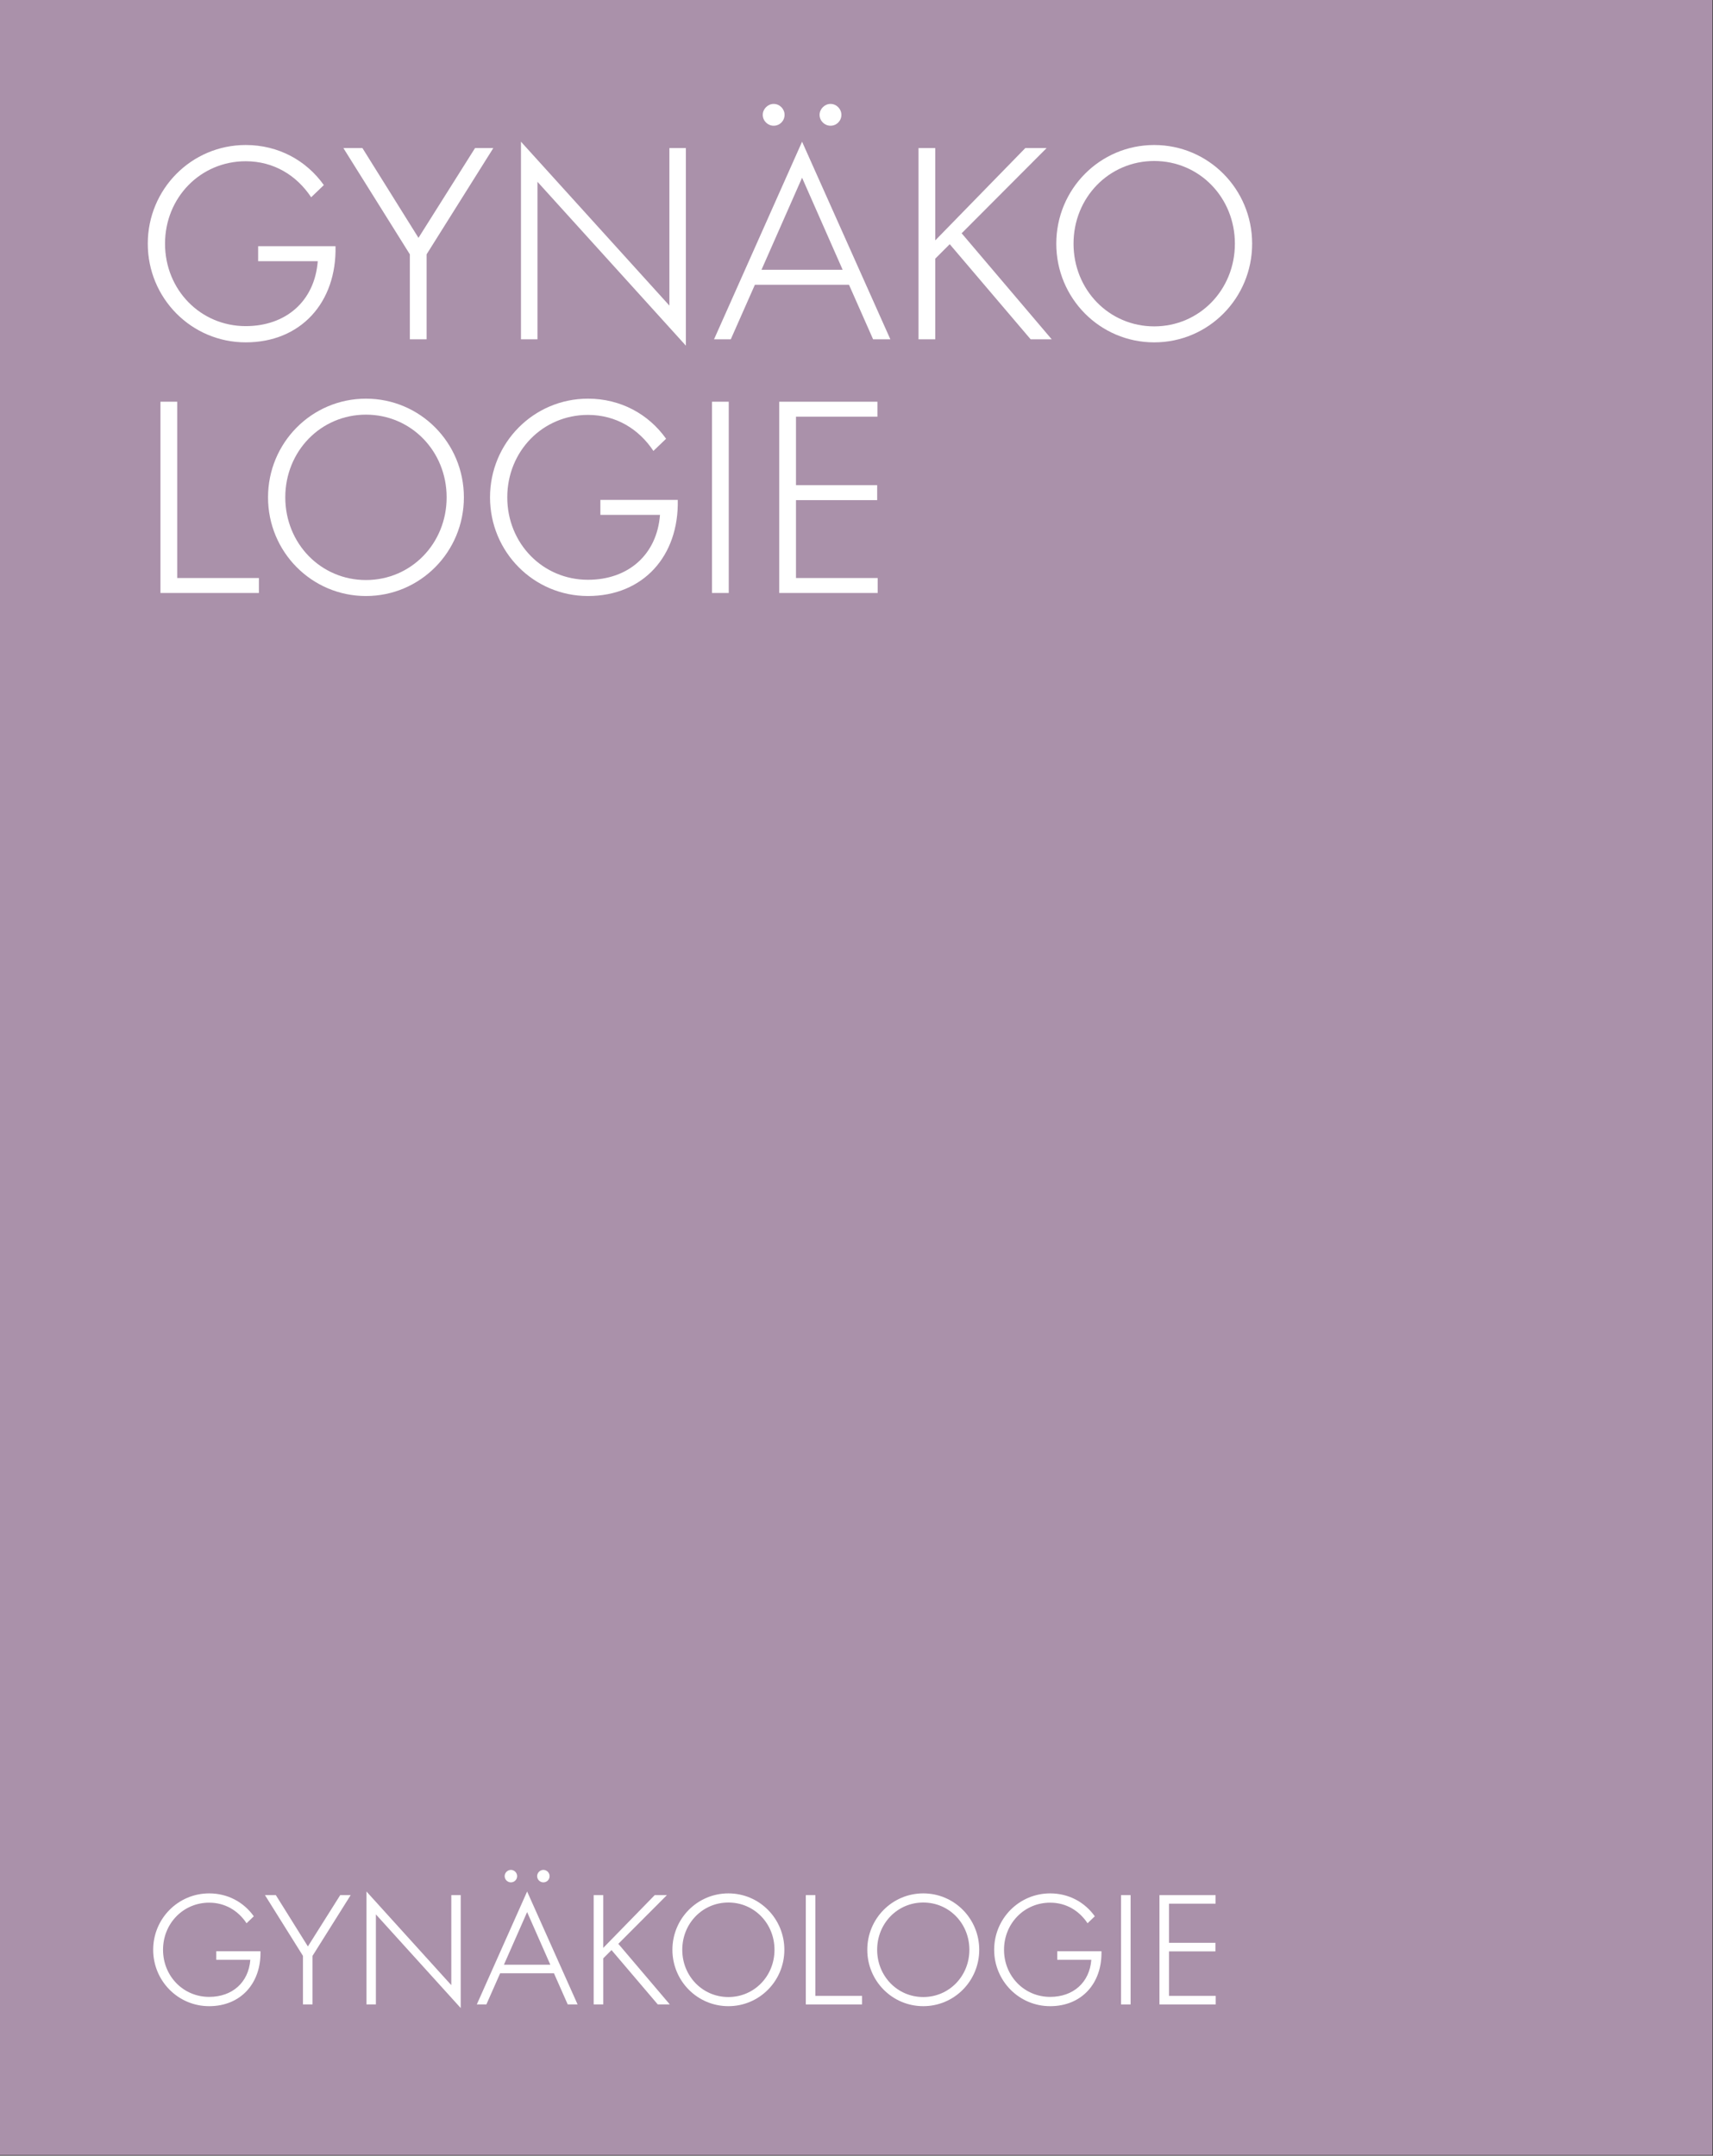 <?xml version="1.0" encoding="UTF-8" standalone="no"?>
<!DOCTYPE svg PUBLIC "-//W3C//DTD SVG 1.1//EN" "http://www.w3.org/Graphics/SVG/1.1/DTD/svg11.dtd">
<svg width="100%" height="100%" viewBox="0 0 290 365" version="1.1" xmlns="http://www.w3.org/2000/svg" xmlns:xlink="http://www.w3.org/1999/xlink" xml:space="preserve" xmlns:serif="http://www.serif.com/" style="fill-rule:evenodd;clip-rule:evenodd;stroke-linejoin:round;stroke-miterlimit:2;">
    <rect x="0" y="0" width="290" height="365" fill="#333333" stroke="none"/>
    <g transform="matrix(1,0,0,1,-1020,-415)">
        <g id="Gynäkologie" transform="matrix(1,0,0,1,1020,415)">
            <rect x="0" y="0" width="290" height="365" style="fill:none;"/>
            <clipPath id="_clip1">
                <rect x="0" y="0" width="290" height="365"/>
            </clipPath>
            <g clip-path="url(#_clip1)">
                <g id="bg" transform="matrix(1.374,0,0,1.311,-20.616,-13.992)">
                    <rect x="15" y="10.669" width="211" height="278.331" style="fill:#aa91aa;"/>
                </g>
                <g transform="matrix(0.859,0,0,0.859,-64.18,47.186)">
                    <g transform="matrix(50,0,0,50,101.389,11.952)">
                        <path d="M0.789,-0.367l-0.305,0l-0,0.059l0.235,0c-0.012,0.157 -0.125,0.256 -0.284,0.256c-0.178,-0 -0.318,-0.143 -0.318,-0.325c-0,-0.182 0.14,-0.325 0.318,-0.325c0.111,-0 0.201,0.056 0.258,0.142l0.05,-0.048c-0.069,-0.097 -0.179,-0.158 -0.308,-0.158c-0.214,0 -0.386,0.174 -0.386,0.389c-0,0.215 0.172,0.389 0.386,0.389c0.218,-0 0.359,-0.158 0.354,-0.379Z" style="fill:#fff;fill-rule:nonzero;"/>
                    </g>
                    <g transform="matrix(50,0,0,50,141.889,11.952)">
                        <path d="M0.338,-0l0,-0.335l0.263,-0.419l-0.072,0l-0.223,0.354l-0.221,-0.354l-0.075,0l0.262,0.419l0,0.335l0.066,-0Z" style="fill:#fff;fill-rule:nonzero;"/>
                    </g>
                    <g transform="matrix(50,0,0,50,172.439,11.952)">
                        <path d="M0.099,-0.779l0,0.779l0.065,-0l0,-0.621l0.585,0.646l0,-0.779l-0.065,0l0,0.621l-0.585,-0.646Z" style="fill:#fff;fill-rule:nonzero;"/>
                    </g>
                    <g transform="matrix(50,0,0,50,214.839,11.952)">
                        <path d="M0.247,-0.842c0.024,0 0.043,-0.019 0.043,-0.043c0,-0.023 -0.019,-0.043 -0.043,-0.043c-0.023,0 -0.043,0.02 -0.043,0.043c0,0.024 0.02,0.043 0.043,0.043Zm0.224,0c0.024,0 0.043,-0.019 0.043,-0.043c0,-0.023 -0.019,-0.043 -0.043,-0.043c-0.023,0 -0.043,0.02 -0.043,0.043c-0,0.024 0.02,0.043 0.043,0.043Zm0.168,0.842l0.068,-0l-0.348,-0.779l-0.347,0.779l0.066,-0l0.095,-0.215l0.371,0l0.095,0.215Zm-0.28,-0.637l0.16,0.363l-0.32,0l0.16,-0.363Z" style="fill:#fff;fill-rule:nonzero;"/>
                    </g>
                    <g transform="matrix(50,0,0,50,250.789,11.952)">
                        <path d="M0.165,-0.754l-0.066,0l0,0.754l0.066,-0l0,-0.318l0.057,-0.057l0.319,0.375l0.083,-0l-0.355,-0.418l0.335,-0.336l-0.084,0l-0.355,0.364l-0,-0.364Z" style="fill:#fff;fill-rule:nonzero;"/>
                    </g>
                    <g transform="matrix(50,0,0,50,280.439,11.952)">
                        <path d="M0.049,-0.377c0,0.215 0.172,0.389 0.386,0.389c0.214,-0 0.386,-0.174 0.386,-0.389c0,-0.215 -0.172,-0.389 -0.386,-0.389c-0.214,0 -0.386,0.174 -0.386,0.389Zm0.704,0c0,0.182 -0.14,0.326 -0.318,0.326c-0.178,-0 -0.318,-0.144 -0.318,-0.326c0,-0.182 0.14,-0.326 0.318,-0.326c0.178,0 0.318,0.144 0.318,0.326Z" style="fill:#fff;fill-rule:nonzero;"/>
                    </g>
                    <g transform="matrix(50,0,0,50,101.389,61.952)">
                        <path d="M0.099,-0l0.388,-0l0,-0.059l-0.322,0l0,-0.695l-0.066,0l0,0.754Z" style="fill:#fff;fill-rule:nonzero;"/>
                    </g>
                    <g transform="matrix(50,0,0,50,125.089,61.952)">
                        <path d="M0.049,-0.377c0,0.215 0.172,0.389 0.386,0.389c0.214,-0 0.386,-0.174 0.386,-0.389c0,-0.215 -0.172,-0.389 -0.386,-0.389c-0.214,0 -0.386,0.174 -0.386,0.389Zm0.704,0c0,0.182 -0.14,0.326 -0.318,0.326c-0.178,-0 -0.318,-0.144 -0.318,-0.326c0,-0.182 0.14,-0.326 0.318,-0.326c0.178,0 0.318,0.144 0.318,0.326Z" style="fill:#fff;fill-rule:nonzero;"/>
                    </g>
                    <g transform="matrix(50,0,0,50,168.839,61.952)">
                        <path d="M0.789,-0.367l-0.305,0l-0,0.059l0.235,0c-0.012,0.157 -0.125,0.256 -0.284,0.256c-0.178,-0 -0.318,-0.143 -0.318,-0.325c-0,-0.182 0.14,-0.325 0.318,-0.325c0.111,-0 0.201,0.056 0.258,0.142l0.05,-0.048c-0.069,-0.097 -0.179,-0.158 -0.308,-0.158c-0.214,0 -0.386,0.174 -0.386,0.389c-0,0.215 0.172,0.389 0.386,0.389c0.218,-0 0.359,-0.158 0.354,-0.379Z" style="fill:#fff;fill-rule:nonzero;"/>
                    </g>
                    <g transform="matrix(50,0,0,50,210.089,61.952)">
                        <rect x="0.099" y="-0.754" width="0.066" height="0.754" style="fill:#fff;fill-rule:nonzero;"/>
                    </g>
                    <g transform="matrix(50,0,0,50,223.339,61.952)">
                        <path d="M0.099,-0l0.388,-0l0,-0.059l-0.322,0l0,-0.307l0.32,0l0,-0.059l-0.32,0l0,-0.27l0.321,0l0,-0.059l-0.387,0l0,0.754Z" style="fill:#fff;fill-rule:nonzero;"/>
                    </g>
                </g>
                <g transform="matrix(0.46,0,0,0.46,-21.91,333.891)">
                    <g transform="matrix(53.364,0,0,53.364,101.389,11.952)">
                        <path d="M0.789,-0.367l-0.305,0l-0,0.059l0.235,0c-0.012,0.157 -0.125,0.256 -0.284,0.256c-0.178,-0 -0.318,-0.143 -0.318,-0.325c-0,-0.182 0.14,-0.325 0.318,-0.325c0.111,-0 0.201,0.056 0.258,0.142l0.05,-0.048c-0.069,-0.097 -0.179,-0.158 -0.308,-0.158c-0.214,0 -0.386,0.174 -0.386,0.389c-0,0.215 0.172,0.389 0.386,0.389c0.218,-0 0.359,-0.158 0.354,-0.379Z" style="fill:#fff;fill-rule:nonzero;"/>
                    </g>
                    <g transform="matrix(53.364,0,0,53.364,144.613,11.952)">
                        <path d="M0.338,-0l0,-0.335l0.263,-0.419l-0.072,0l-0.223,0.354l-0.221,-0.354l-0.075,0l0.262,0.419l0,0.335l0.066,-0Z" style="fill:#fff;fill-rule:nonzero;"/>
                    </g>
                    <g transform="matrix(53.364,0,0,53.364,177.218,11.952)">
                        <path d="M0.099,-0.779l0,0.779l0.065,-0l0,-0.621l0.585,0.646l0,-0.779l-0.065,0l0,0.621l-0.585,-0.646Z" style="fill:#fff;fill-rule:nonzero;"/>
                    </g>
                    <g transform="matrix(53.364,0,0,53.364,222.471,11.952)">
                        <path d="M0.247,-0.842c0.024,0 0.043,-0.019 0.043,-0.043c0,-0.023 -0.019,-0.043 -0.043,-0.043c-0.023,0 -0.043,0.02 -0.043,0.043c0,0.024 0.02,0.043 0.043,0.043Zm0.224,0c0.024,0 0.043,-0.019 0.043,-0.043c0,-0.023 -0.019,-0.043 -0.043,-0.043c-0.023,0 -0.043,0.02 -0.043,0.043c-0,0.024 0.02,0.043 0.043,0.043Zm0.168,0.842l0.068,-0l-0.348,-0.779l-0.347,0.779l0.066,-0l0.095,-0.215l0.371,0l0.095,0.215Zm-0.28,-0.637l0.16,0.363l-0.32,0l0.16,-0.363Z" style="fill:#fff;fill-rule:nonzero;"/>
                    </g>
                    <g transform="matrix(53.364,0,0,53.364,260.839,11.952)">
                        <path d="M0.165,-0.754l-0.066,0l0,0.754l0.066,-0l0,-0.318l0.057,-0.057l0.319,0.375l0.083,-0l-0.355,-0.418l0.335,-0.336l-0.084,0l-0.355,0.364l-0,-0.364Z" style="fill:#fff;fill-rule:nonzero;"/>
                    </g>
                    <g transform="matrix(53.364,0,0,53.364,292.484,11.952)">
                        <path d="M0.049,-0.377c0,0.215 0.172,0.389 0.386,0.389c0.214,-0 0.386,-0.174 0.386,-0.389c0,-0.215 -0.172,-0.389 -0.386,-0.389c-0.214,0 -0.386,0.174 -0.386,0.389Zm0.704,0c0,0.182 -0.14,0.326 -0.318,0.326c-0.178,-0 -0.318,-0.144 -0.318,-0.326c0,-0.182 0.14,-0.326 0.318,-0.326c0.178,0 0.318,0.144 0.318,0.326Z" style="fill:#fff;fill-rule:nonzero;"/>
                    </g>
                    <g transform="matrix(53.364,0,0,53.364,338.91,11.952)">
                        <path d="M0.099,-0l0.388,-0l0,-0.059l-0.322,0l0,-0.695l-0.066,0l0,0.754Z" style="fill:#fff;fill-rule:nonzero;"/>
                    </g>
                    <g transform="matrix(53.364,0,0,53.364,364.205,11.952)">
                        <path d="M0.049,-0.377c0,0.215 0.172,0.389 0.386,0.389c0.214,-0 0.386,-0.174 0.386,-0.389c0,-0.215 -0.172,-0.389 -0.386,-0.389c-0.214,0 -0.386,0.174 -0.386,0.389Zm0.704,0c0,0.182 -0.14,0.326 -0.318,0.326c-0.178,-0 -0.318,-0.144 -0.318,-0.326c0,-0.182 0.14,-0.326 0.318,-0.326c0.178,0 0.318,0.144 0.318,0.326Z" style="fill:#fff;fill-rule:nonzero;"/>
                    </g>
                    <g transform="matrix(53.364,0,0,53.364,410.898,11.952)">
                        <path d="M0.789,-0.367l-0.305,0l-0,0.059l0.235,0c-0.012,0.157 -0.125,0.256 -0.284,0.256c-0.178,-0 -0.318,-0.143 -0.318,-0.325c-0,-0.182 0.14,-0.325 0.318,-0.325c0.111,-0 0.201,0.056 0.258,0.142l0.05,-0.048c-0.069,-0.097 -0.179,-0.158 -0.308,-0.158c-0.214,0 -0.386,0.174 -0.386,0.389c-0,0.215 0.172,0.389 0.386,0.389c0.218,-0 0.359,-0.158 0.354,-0.379Z" style="fill:#fff;fill-rule:nonzero;"/>
                    </g>
                    <g transform="matrix(53.364,0,0,53.364,454.923,11.952)">
                        <rect x="0.099" y="-0.754" width="0.066" height="0.754" style="fill:#fff;fill-rule:nonzero;"/>
                    </g>
                    <g transform="matrix(53.364,0,0,53.364,469.064,11.952)">
                        <path d="M0.099,-0l0.388,-0l0,-0.059l-0.322,0l0,-0.307l0.32,0l0,-0.059l-0.32,0l0,-0.27l0.321,0l0,-0.059l-0.387,0l0,0.754Z" style="fill:#fff;fill-rule:nonzero;"/>
                    </g>
                </g>
            </g>
        </g>
    </g>
</svg>

